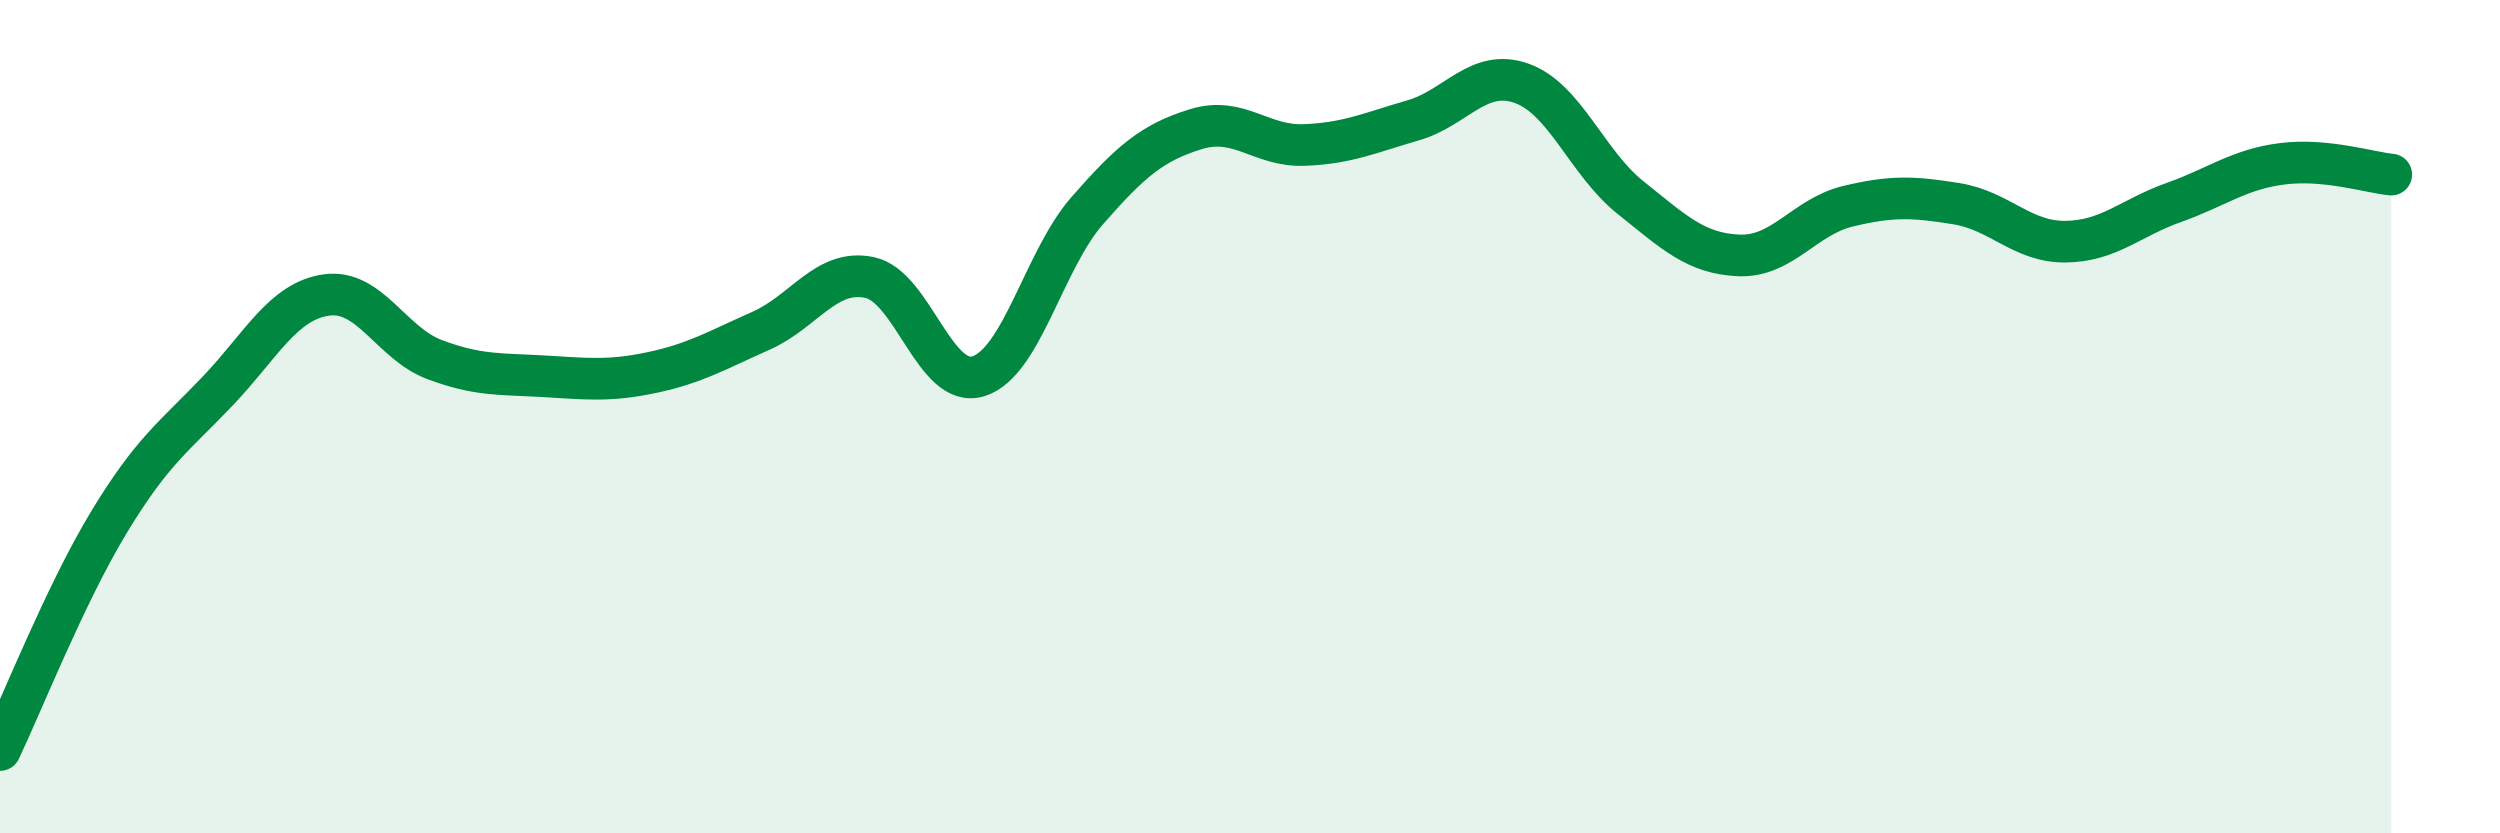 
    <svg width="60" height="20" viewBox="0 0 60 20" xmlns="http://www.w3.org/2000/svg">
      <path
        d="M 0,18 C 0.52,16.91 1.57,14.26 2.61,12.54 C 3.65,10.82 4.18,10.48 5.22,9.39 C 6.26,8.3 6.79,7.23 7.83,7.08 C 8.87,6.93 9.39,8.24 10.43,8.63 C 11.47,9.02 12,8.97 13.04,9.03 C 14.08,9.09 14.61,9.16 15.65,8.94 C 16.69,8.72 17.22,8.4 18.26,7.94 C 19.3,7.48 19.83,6.44 20.87,6.66 C 21.91,6.88 22.44,9.35 23.48,9.03 C 24.52,8.71 25.05,6.25 26.09,5.06 C 27.13,3.87 27.66,3.42 28.7,3.1 C 29.74,2.78 30.26,3.52 31.3,3.48 C 32.34,3.44 32.87,3.19 33.91,2.89 C 34.95,2.59 35.48,1.63 36.52,2 C 37.56,2.37 38.09,3.91 39.13,4.74 C 40.17,5.57 40.7,6.09 41.74,6.13 C 42.78,6.17 43.31,5.2 44.35,4.95 C 45.39,4.7 45.92,4.72 46.96,4.89 C 48,5.06 48.53,5.81 49.57,5.8 C 50.61,5.79 51.13,5.23 52.17,4.86 C 53.21,4.49 53.74,4.06 54.78,3.93 C 55.82,3.8 56.87,4.14 57.39,4.19L57.39 20L0 20Z"
        fill="#008740"
        opacity="0.1"
        stroke-linecap="round"
        stroke-linejoin="round"
      />
      <path
        d="M 0,18 C 0.52,16.91 1.57,14.26 2.61,12.54 C 3.65,10.82 4.18,10.48 5.22,9.39 C 6.26,8.3 6.79,7.23 7.83,7.08 C 8.87,6.93 9.39,8.24 10.43,8.63 C 11.47,9.02 12,8.97 13.04,9.03 C 14.08,9.09 14.61,9.16 15.65,8.94 C 16.69,8.72 17.22,8.4 18.26,7.94 C 19.3,7.48 19.83,6.44 20.87,6.66 C 21.91,6.88 22.44,9.35 23.48,9.03 C 24.52,8.71 25.05,6.25 26.09,5.06 C 27.13,3.87 27.66,3.42 28.7,3.1 C 29.74,2.78 30.26,3.52 31.3,3.48 C 32.34,3.44 32.87,3.19 33.91,2.89 C 34.95,2.59 35.48,1.63 36.52,2 C 37.56,2.37 38.09,3.91 39.13,4.74 C 40.17,5.57 40.7,6.09 41.74,6.13 C 42.78,6.17 43.31,5.2 44.35,4.95 C 45.39,4.7 45.92,4.72 46.96,4.89 C 48,5.06 48.53,5.81 49.57,5.8 C 50.61,5.79 51.13,5.23 52.17,4.86 C 53.21,4.49 53.74,4.06 54.78,3.93 C 55.82,3.8 56.87,4.14 57.39,4.19"
        stroke="#008740"
        stroke-width="1"
        fill="none"
        stroke-linecap="round"
        stroke-linejoin="round"
      />
    </svg>
  